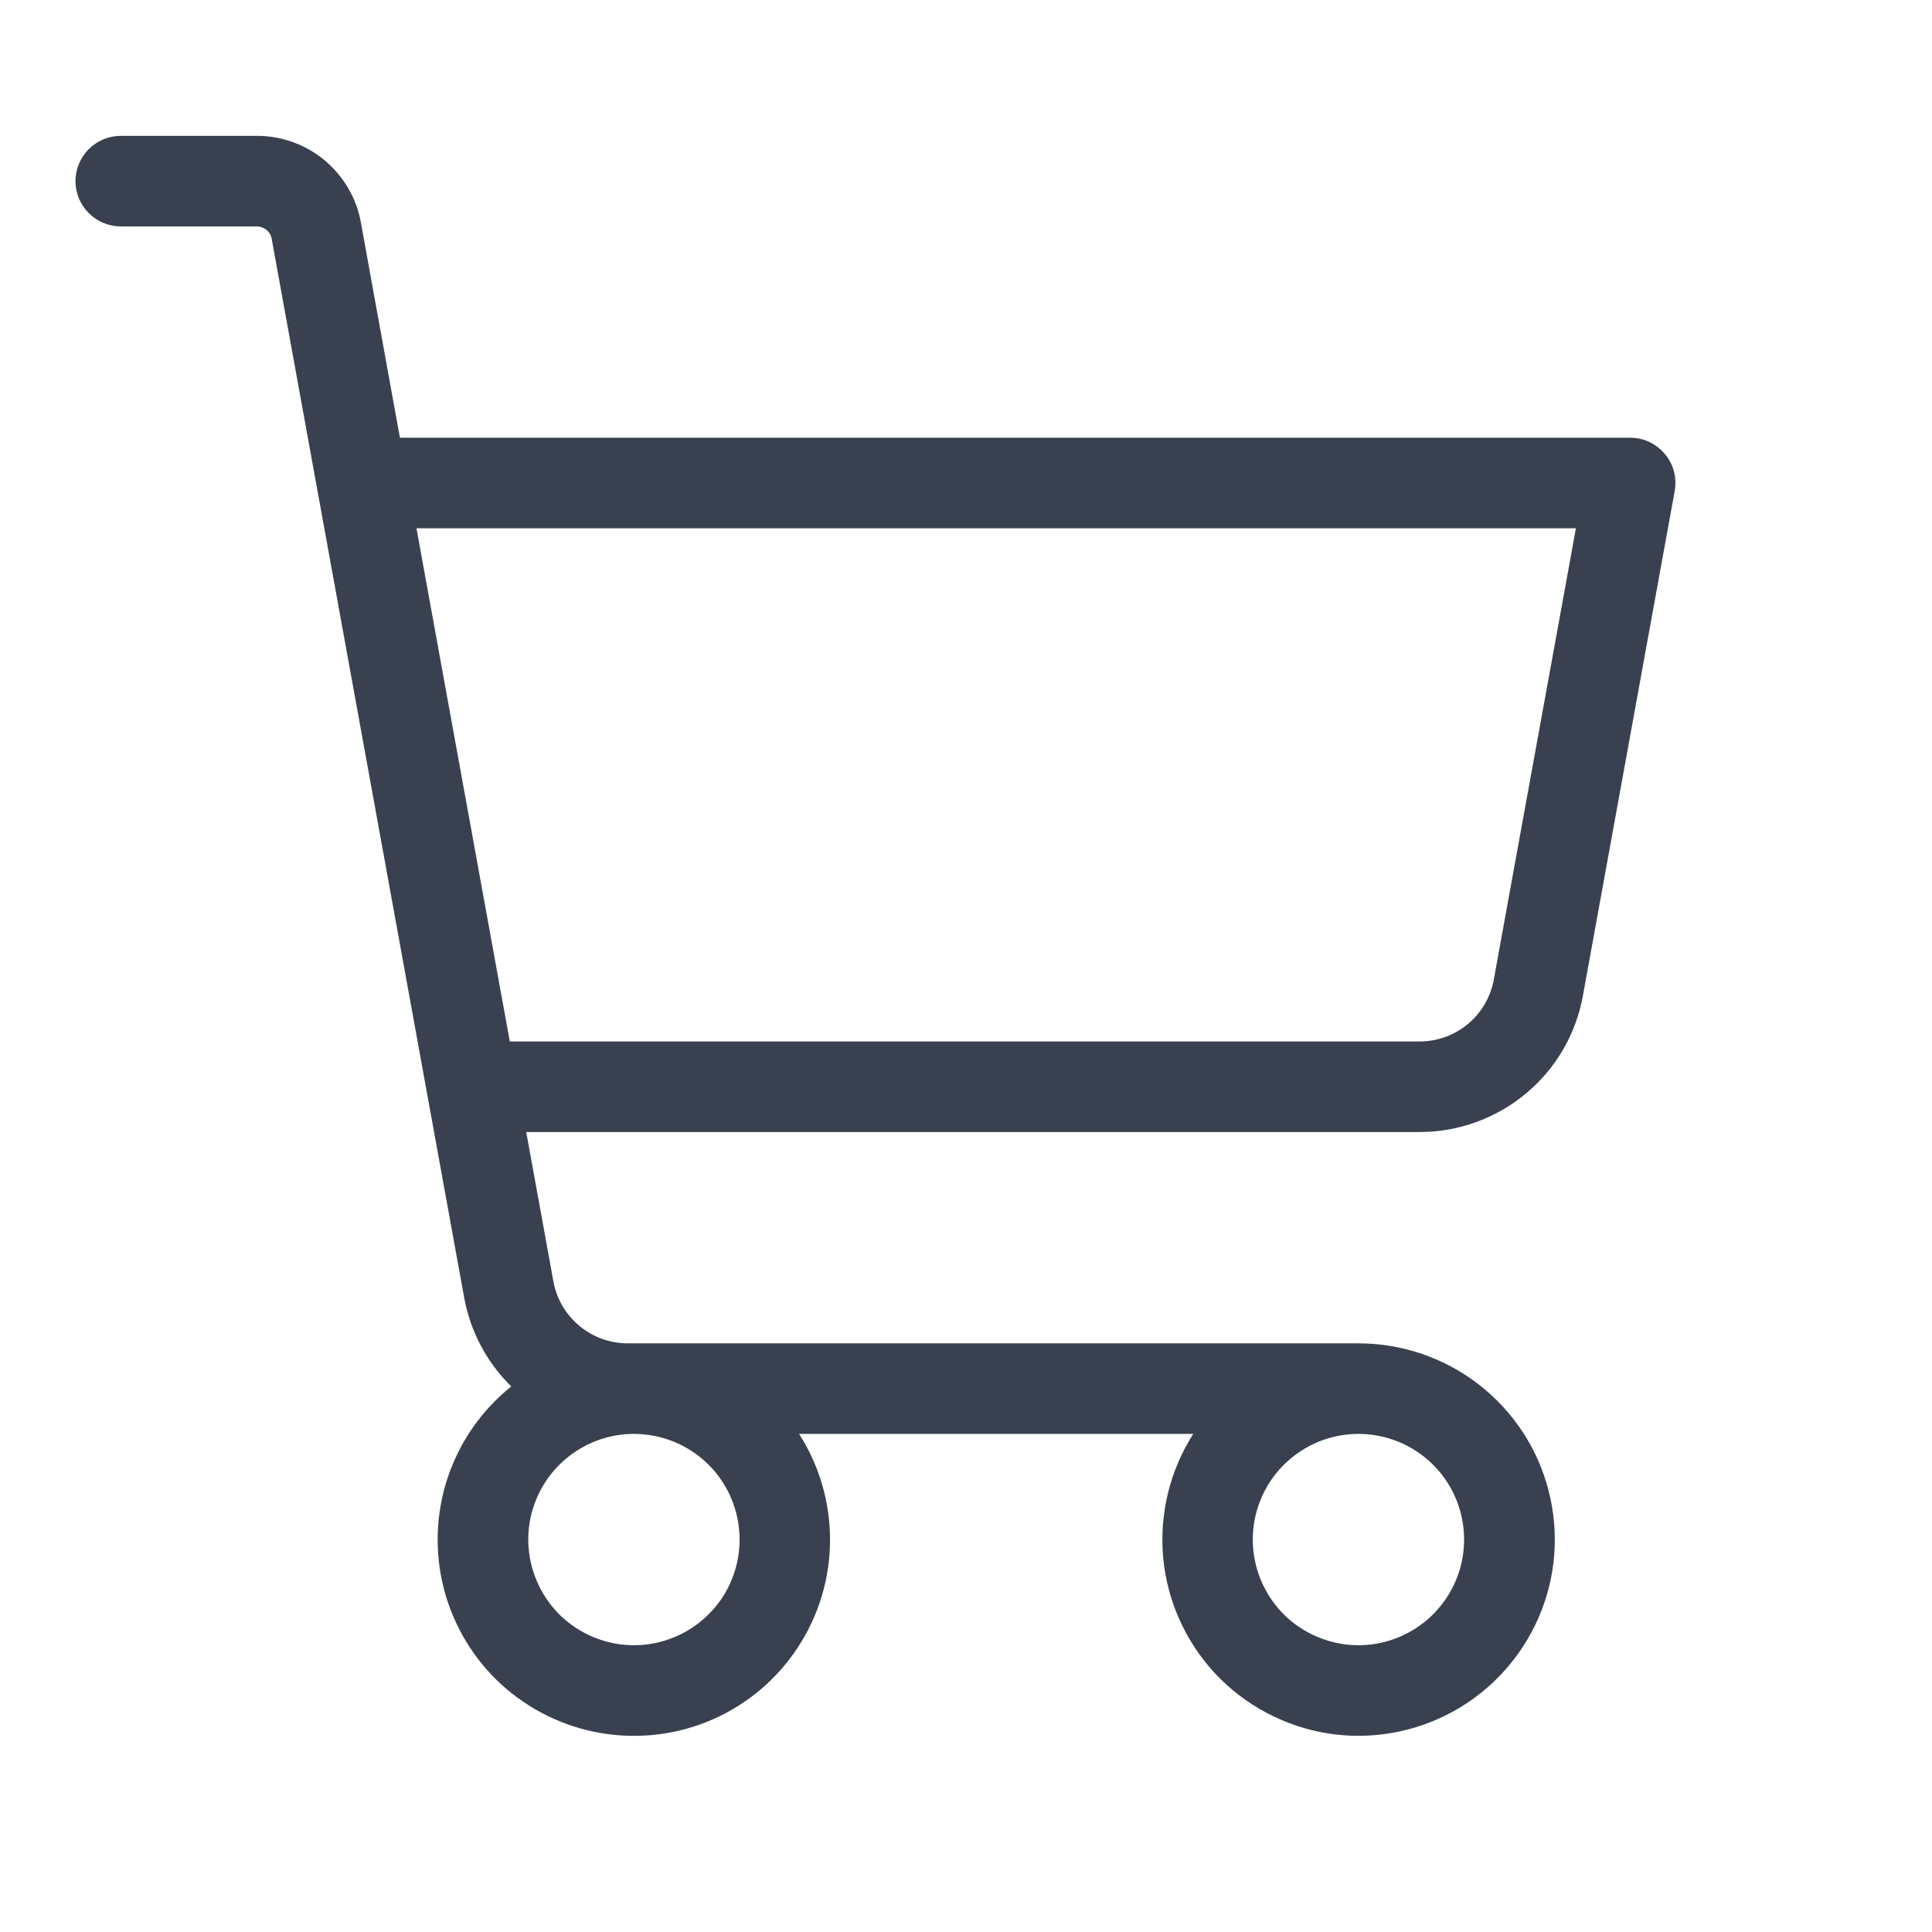 <svg width="16" height="16" viewBox="0 0 16 16" fill="none" xmlns="http://www.w3.org/2000/svg">
<path d="M13.788 3.76C13.753 3.718 13.709 3.684 13.659 3.66C13.609 3.637 13.555 3.625 13.5 3.625H3.312L2.989 1.844C2.953 1.642 2.846 1.46 2.689 1.328C2.532 1.197 2.333 1.125 2.128 1.125H1C0.901 1.125 0.805 1.165 0.735 1.235C0.665 1.305 0.625 1.401 0.625 1.5C0.625 1.599 0.665 1.695 0.735 1.765C0.805 1.835 0.901 1.875 1 1.875H2.125C2.155 1.875 2.183 1.885 2.206 1.903C2.229 1.922 2.245 1.948 2.25 1.978L3.844 10.746C3.895 11.026 4.031 11.283 4.234 11.482C3.989 11.678 3.806 11.941 3.707 12.239C3.608 12.537 3.598 12.858 3.677 13.162C3.757 13.466 3.922 13.74 4.154 13.952C4.387 14.163 4.675 14.303 4.985 14.354C5.295 14.405 5.613 14.366 5.901 14.24C6.189 14.114 6.434 13.907 6.606 13.645C6.779 13.383 6.872 13.076 6.874 12.762C6.876 12.447 6.787 12.14 6.618 11.875H9.882C9.688 12.179 9.6 12.539 9.633 12.899C9.666 13.258 9.818 13.596 10.064 13.86C10.311 14.123 10.638 14.297 10.994 14.355C11.351 14.412 11.716 14.348 12.032 14.175C12.349 14.001 12.598 13.727 12.742 13.396C12.886 13.065 12.915 12.696 12.825 12.346C12.736 11.997 12.532 11.687 12.247 11.466C11.962 11.245 11.611 11.125 11.25 11.125H5.198C5.052 11.125 4.91 11.074 4.798 10.98C4.685 10.886 4.609 10.756 4.583 10.612L4.358 9.375H11.756C12.078 9.375 12.39 9.262 12.637 9.056C12.885 8.85 13.052 8.563 13.109 8.246L13.869 4.067C13.879 4.013 13.876 3.958 13.863 3.904C13.849 3.851 13.823 3.802 13.788 3.76ZM6.125 12.75C6.125 12.923 6.074 13.092 5.978 13.236C5.881 13.38 5.745 13.492 5.585 13.558C5.425 13.625 5.249 13.642 5.079 13.608C4.91 13.574 4.754 13.491 4.631 13.369C4.509 13.246 4.426 13.09 4.392 12.921C4.358 12.751 4.375 12.575 4.442 12.415C4.508 12.255 4.62 12.119 4.764 12.023C4.908 11.926 5.077 11.875 5.25 11.875C5.482 11.875 5.705 11.967 5.869 12.131C6.033 12.295 6.125 12.518 6.125 12.75ZM12.125 12.75C12.125 12.923 12.074 13.092 11.977 13.236C11.881 13.38 11.745 13.492 11.585 13.558C11.425 13.625 11.249 13.642 11.079 13.608C10.91 13.574 10.754 13.491 10.631 13.369C10.509 13.246 10.426 13.09 10.392 12.921C10.358 12.751 10.375 12.575 10.442 12.415C10.508 12.255 10.62 12.119 10.764 12.023C10.908 11.926 11.077 11.875 11.25 11.875C11.482 11.875 11.705 11.967 11.869 12.131C12.033 12.295 12.125 12.518 12.125 12.75ZM12.371 8.112C12.345 8.256 12.269 8.386 12.157 8.48C12.044 8.574 11.903 8.625 11.756 8.625H4.222L3.449 4.375H13.051L12.371 8.112Z" fill="#394150"/>
</svg>
